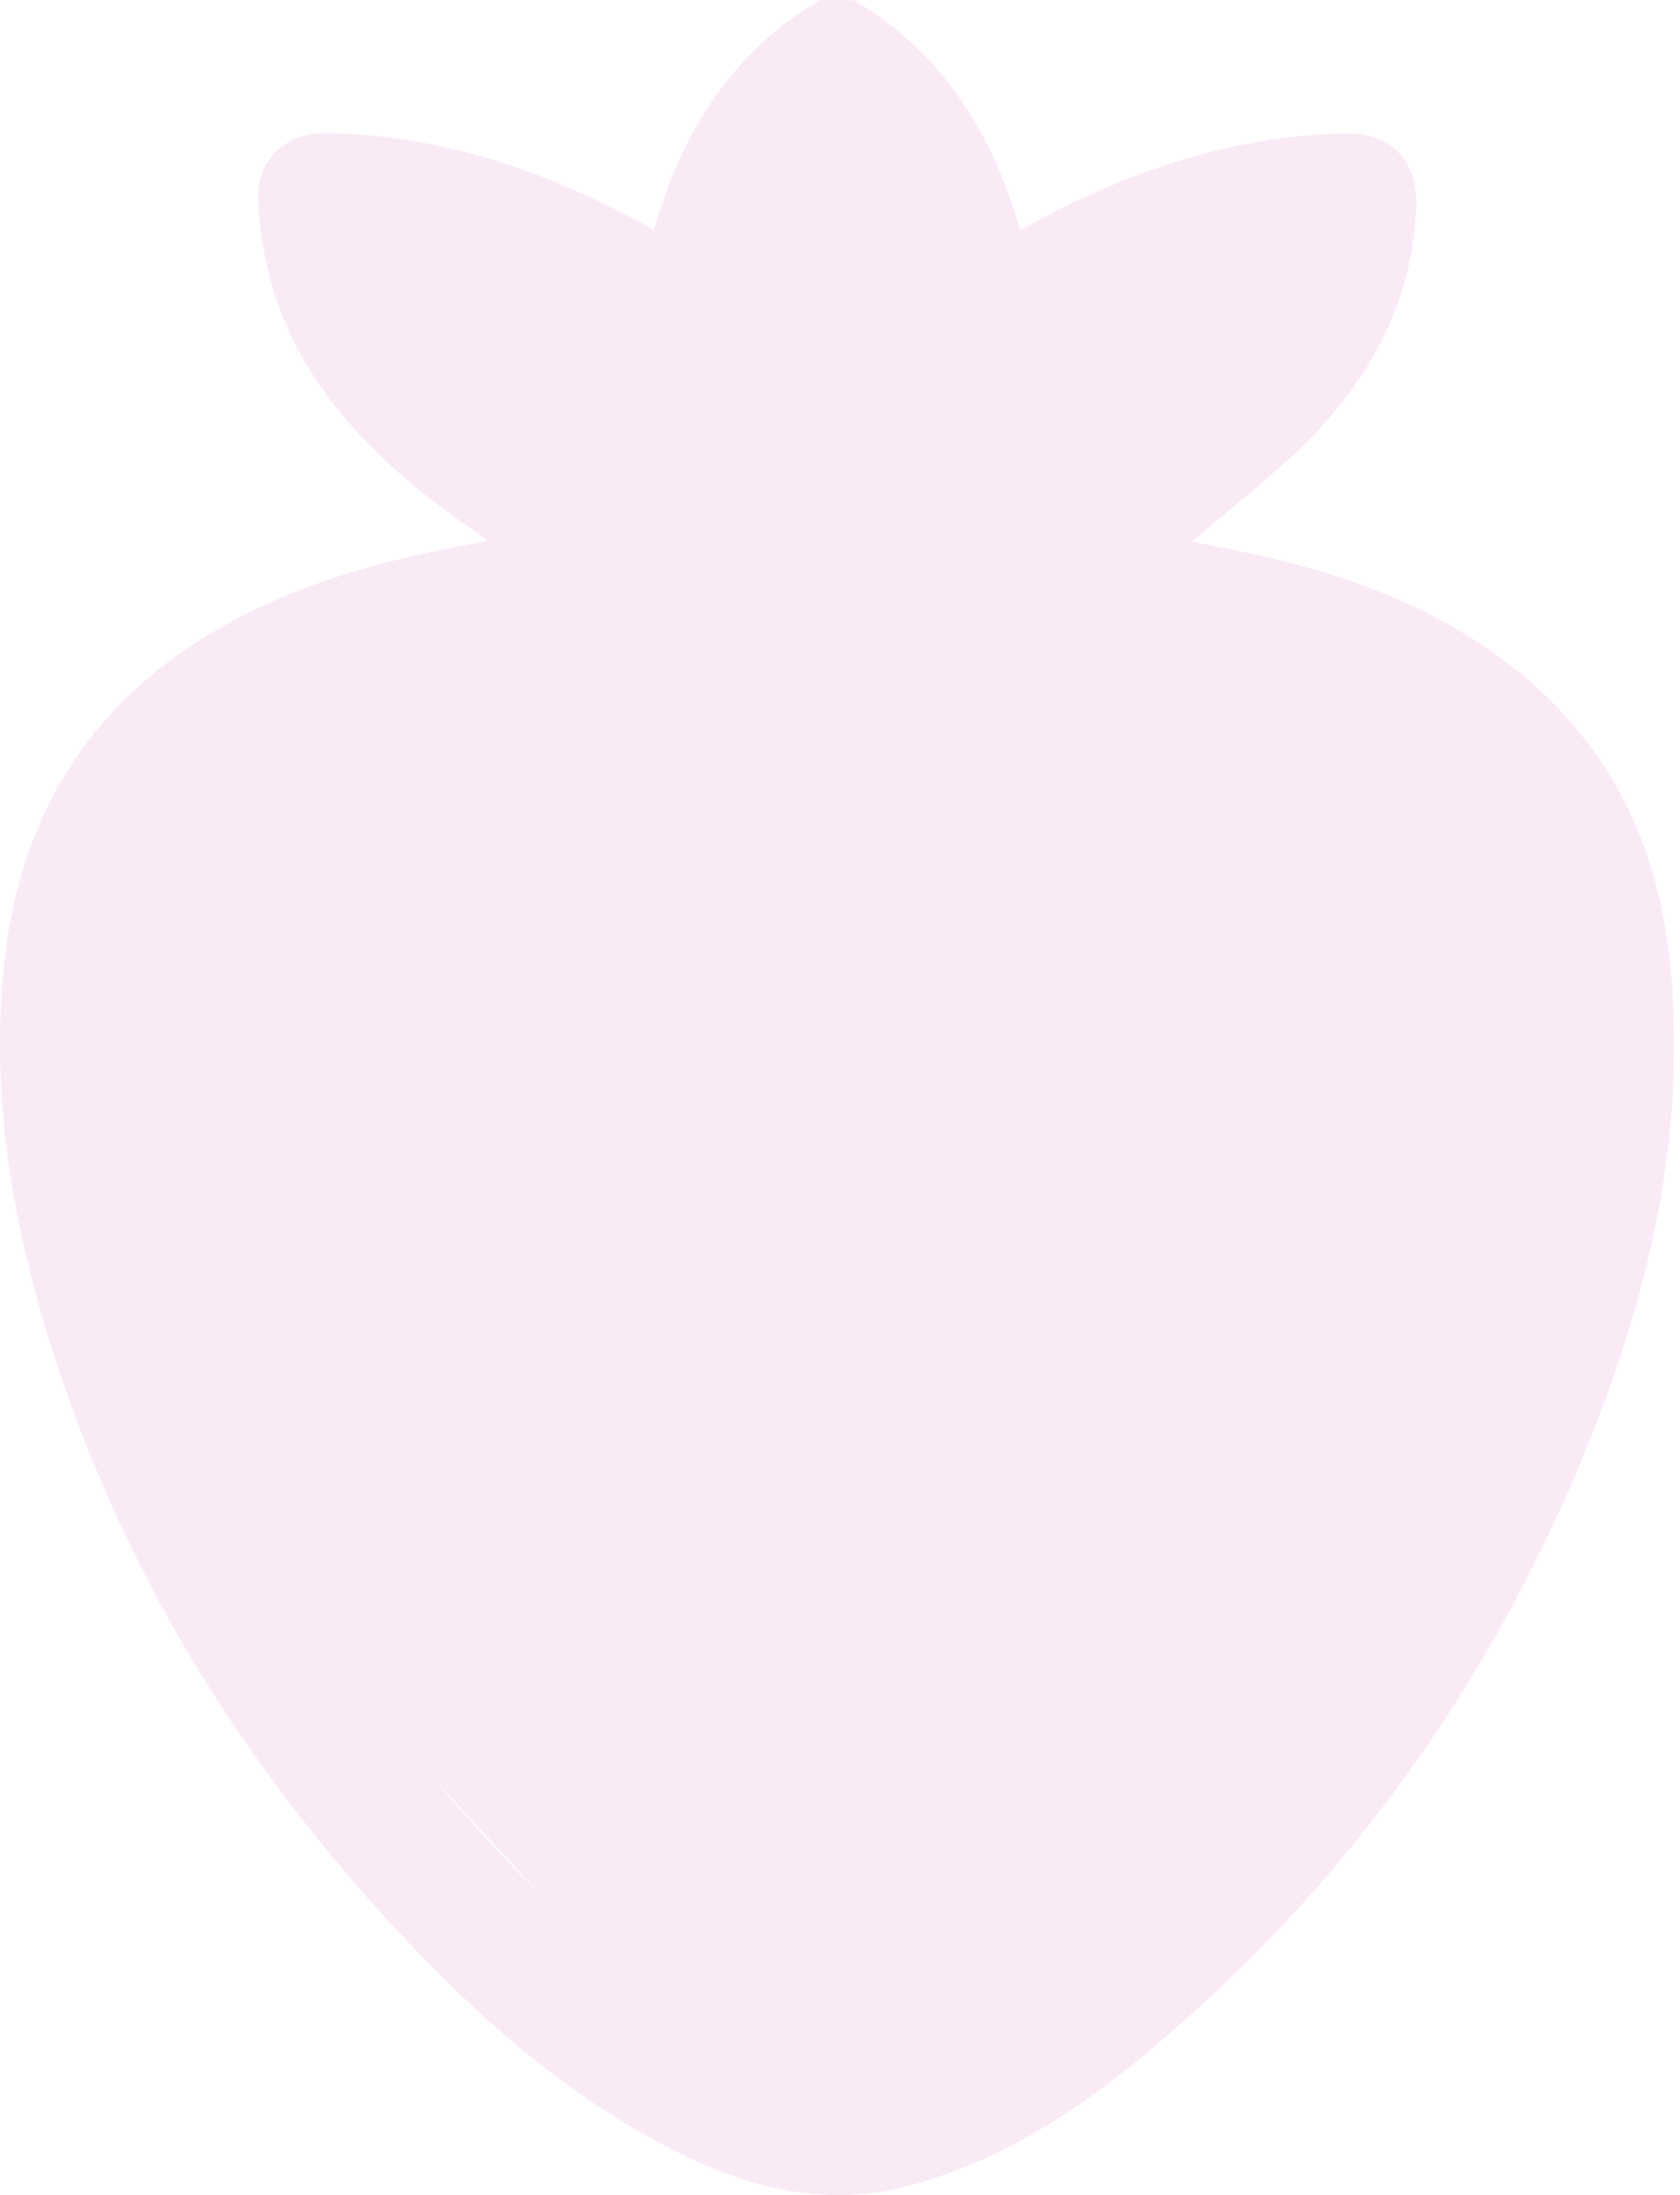 <?xml version="1.0" encoding="UTF-8"?> <svg xmlns="http://www.w3.org/2000/svg" width="232" height="303" viewBox="0 0 232 303" fill="none"><g opacity="0.5"><path d="M117.933 0.04C130.077 7.21 136.987 18.224 140.861 31.727C141.833 31.221 142.687 30.794 143.533 30.344C156.681 23.339 170.532 18.785 185.562 18.413C192.132 18.255 195.84 22.113 195.579 28.731C195.025 41.515 189.373 52.062 180.557 60.909C175.64 65.826 170.034 70.072 164.587 74.76C167.085 75.266 169.805 75.788 172.493 76.342C185.53 79.196 197.919 83.56 208.608 91.861C222.049 102.282 228.919 116.26 230.619 132.863C232.904 155.15 228.247 176.465 220.23 197.037C206.711 231.571 185.783 260.942 156.981 284.502C147.604 292.163 137.429 298.536 125.538 301.706C114.525 304.647 104.192 302.299 94.278 297.444C79.794 290.329 67.753 280.051 56.739 268.476C33.812 244.434 16.679 216.818 6.796 184.988C1.649 168.385 -1.181 151.442 0.471 133.985C2.733 110.069 15.027 93.308 36.84 83.386C45.694 79.346 55.024 76.942 64.574 75.195C65.325 75.053 66.069 74.871 67.357 74.586C65.294 73.132 63.618 72.001 61.997 70.807C51.055 62.759 41.876 53.264 37.701 39.973C36.539 36.011 35.855 31.923 35.662 27.798C35.314 22.177 39.346 18.311 45.046 18.374C59.87 18.603 73.587 22.967 86.624 29.751C87.747 30.336 88.854 30.96 90.293 31.743C94.151 18.303 101.053 7.179 113.221 0L117.933 0.04ZM115.664 89.063C104.816 89.584 93.945 89.853 83.122 90.707C70.796 91.664 58.613 93.727 47.054 98.297C29.922 105.049 19.668 117.098 18.078 135.796C16.774 151.157 19.335 166.068 23.968 180.631C33.74 211.394 50.849 237.722 73.587 260.483C82.355 269.235 92.04 276.794 103.346 282.162C111.584 286.068 119.791 286.408 127.784 282.043C133.903 278.699 140.117 275.268 145.533 270.927C170.588 250.822 188.764 225.435 201.469 196.112C209.217 178.212 213.858 159.546 213.328 139.883C212.862 122.6 205.928 108.899 189.879 101.104C183.75 98.165 177.329 95.881 170.722 94.288C152.657 89.869 134.164 89.497 115.664 89.063ZM115.474 68.689C128.606 55.778 126.187 30.462 115.347 21.149C103.757 33.459 103.741 56.315 115.474 68.689ZM92.997 67.344C91.795 62.767 90.87 58.766 89.66 54.853C89.235 53.413 88.394 52.131 87.241 51.169C79.831 45.761 71.538 41.682 62.732 39.112C60.542 38.463 58.313 37.957 55.387 37.206C63.973 52.821 77.398 61.051 92.997 67.344ZM138.18 67.344C153.668 60.964 167.18 52.837 175.679 37.301C163.755 39.697 152.51 44.703 142.75 51.959C142.181 52.459 141.782 53.126 141.612 53.864C140.473 58.134 139.43 62.419 138.18 67.376V67.344Z" fill="#F5D5ED"></path><path d="M7.711 116.048L71.932 78.867L48.272 31.546L82.073 38.306L95.593 31.546L115.873 11.266L132.774 31.546C135.027 33.8 141.562 38.306 149.674 38.306C157.786 38.306 175.588 33.8 183.475 31.546L153.054 72.107C174.461 84.501 217.276 110.64 217.276 116.048V173.509C203.756 200.55 176.039 255.307 173.335 258.011C170.631 260.715 149.674 279.419 139.534 288.432L105.733 295.192L24.611 207.31L7.711 116.048Z" fill="#F5D5ED"></path></g></svg> 